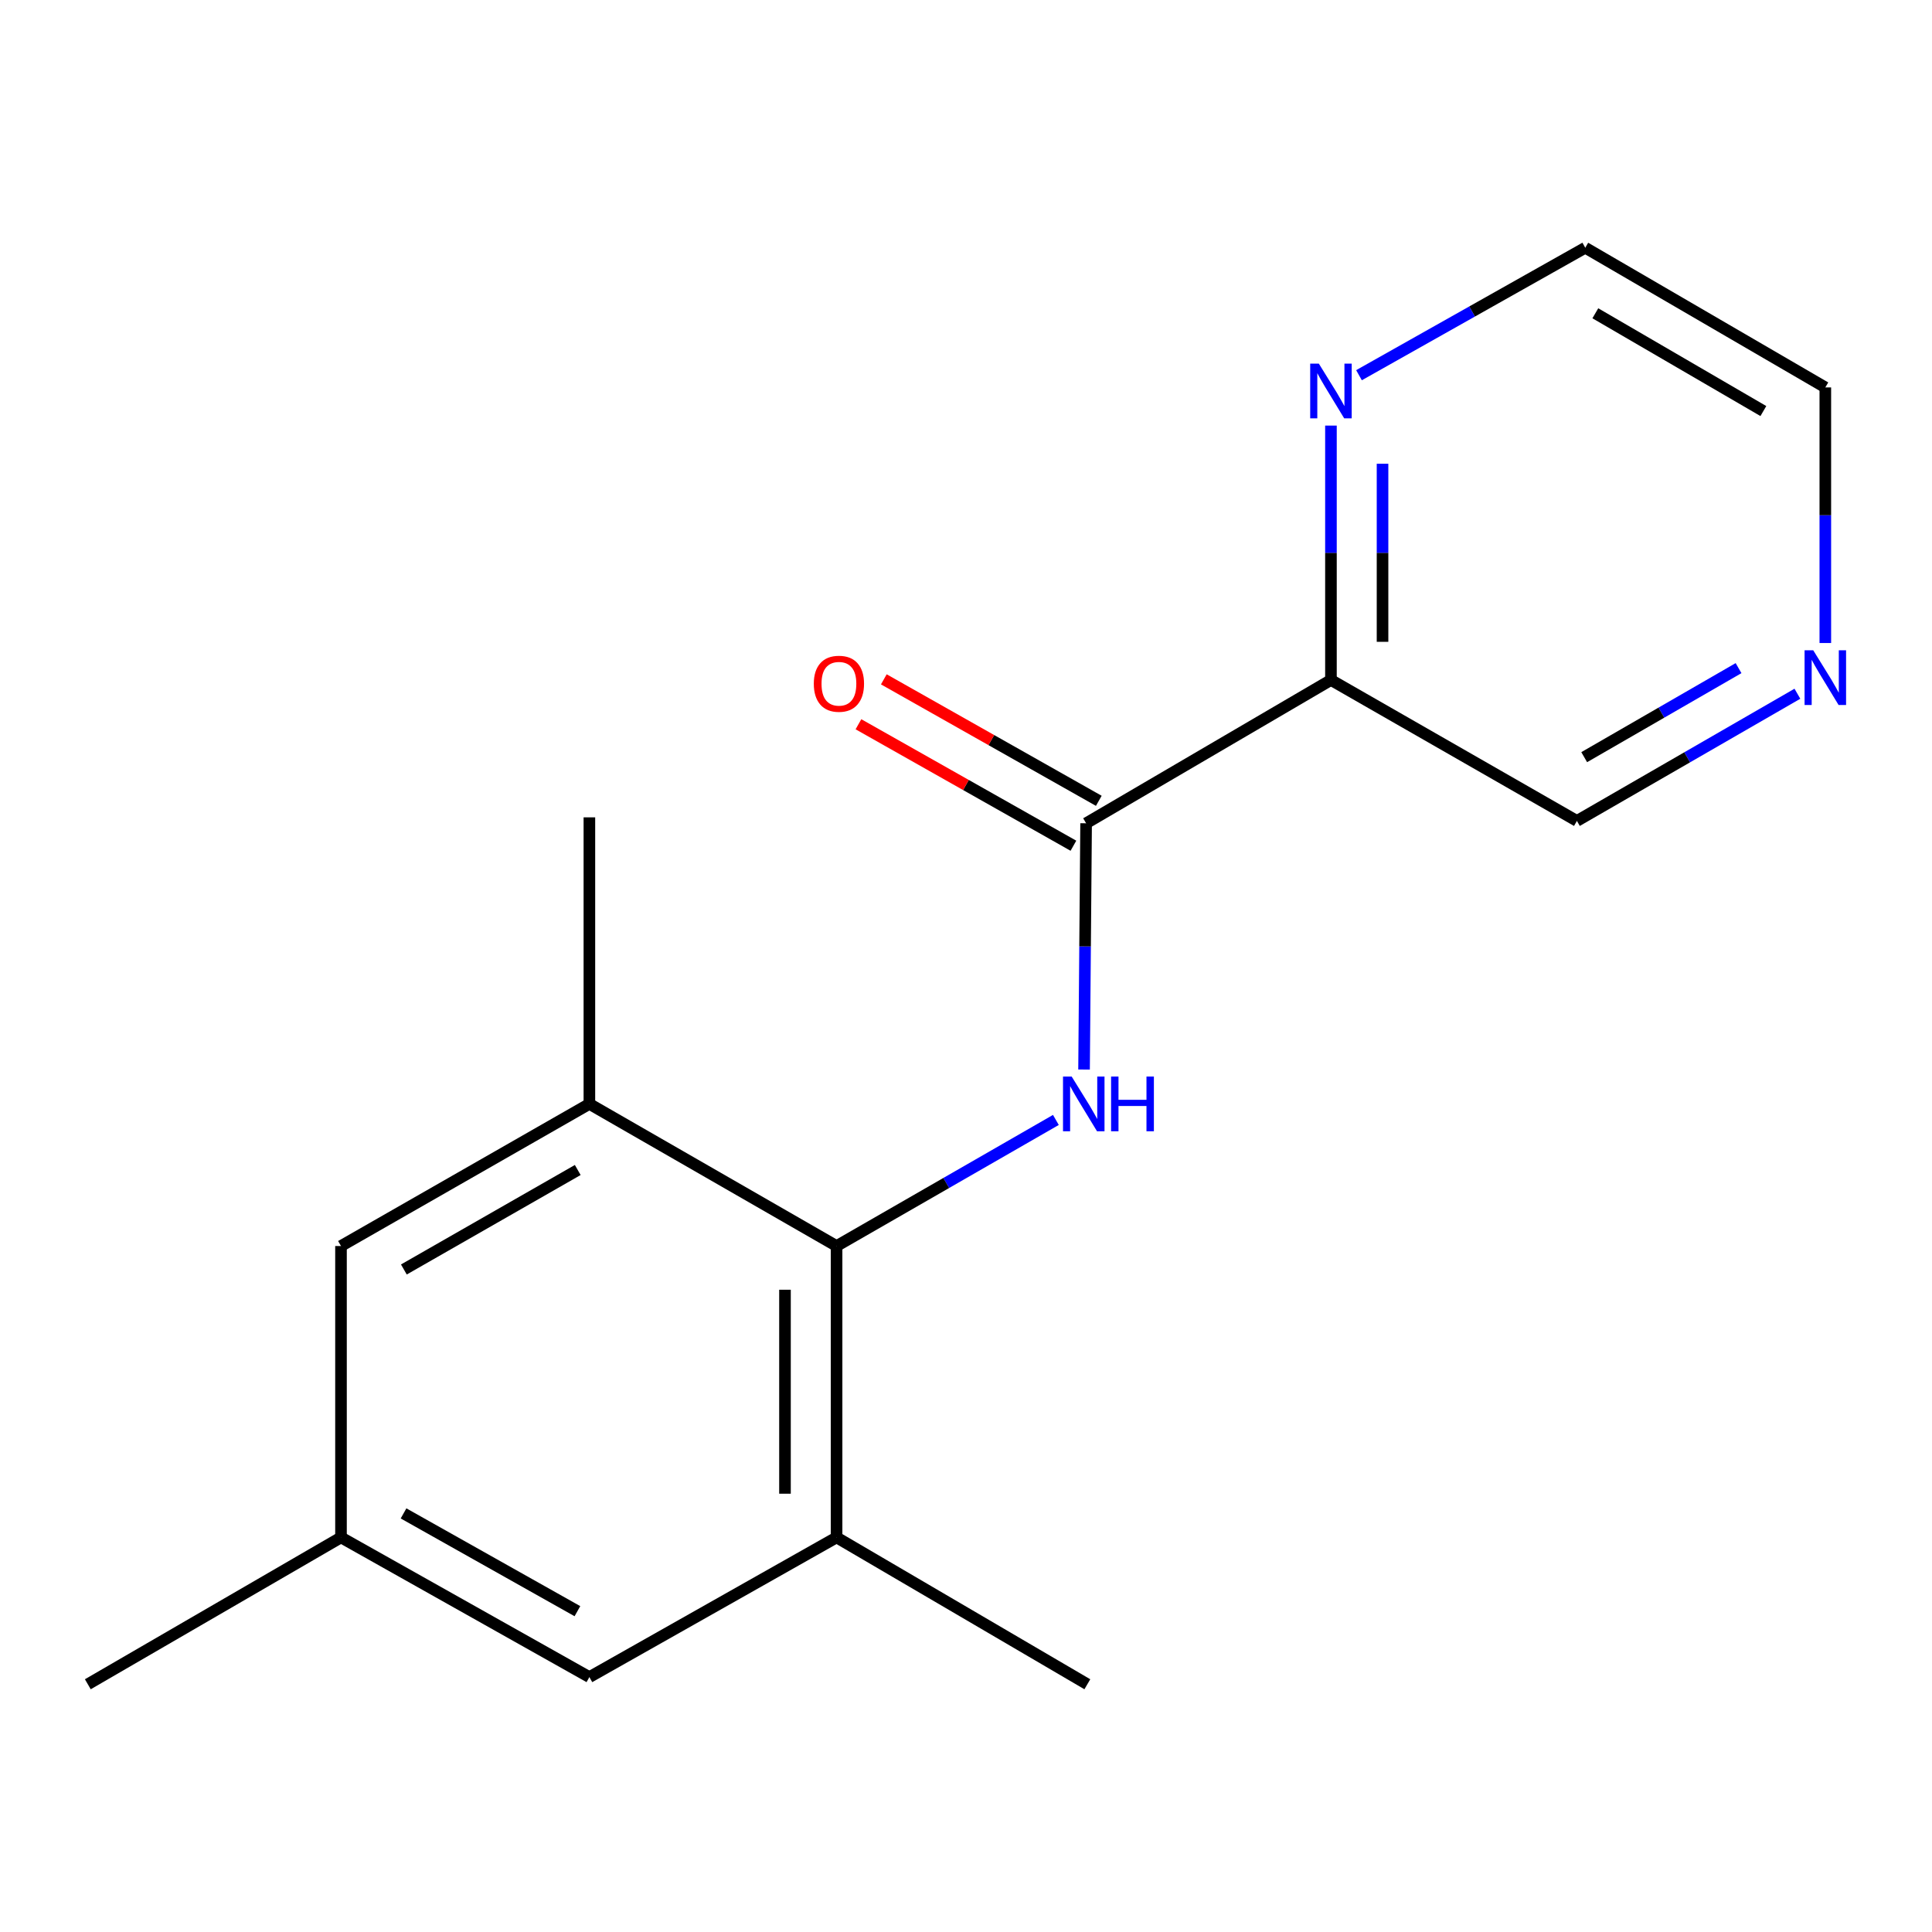 <?xml version='1.0' encoding='iso-8859-1'?>
<svg version='1.1' baseProfile='full'
              xmlns='http://www.w3.org/2000/svg'
                      xmlns:rdkit='http://www.rdkit.org/xml'
                      xmlns:xlink='http://www.w3.org/1999/xlink'
                  xml:space='preserve'
width='1000px' height='1000px' viewBox='0 0 1000 1000'>
<!-- END OF HEADER -->
<rect style='opacity:1.0;fill:#FFFFFF;stroke:none' width='1000' height='1000' x='0' y='0'> </rect>
<path class='bond-0' d='M 561.101,553.59 L 561.635,489.858' style='fill:none;fill-rule:evenodd;stroke:#0000FF;stroke-width:6px;stroke-linecap:butt;stroke-linejoin:miter;stroke-opacity:1' />
<path class='bond-0' d='M 561.635,489.858 L 562.169,426.126' style='fill:none;fill-rule:evenodd;stroke:#000000;stroke-width:6px;stroke-linecap:butt;stroke-linejoin:miter;stroke-opacity:1' />
<path class='bond-1' d='M 546.523,579.678 L 489.766,612.311' style='fill:none;fill-rule:evenodd;stroke:#0000FF;stroke-width:6px;stroke-linecap:butt;stroke-linejoin:miter;stroke-opacity:1' />
<path class='bond-1' d='M 489.766,612.311 L 433.009,644.943' style='fill:none;fill-rule:evenodd;stroke:#000000;stroke-width:6px;stroke-linecap:butt;stroke-linejoin:miter;stroke-opacity:1' />
<path class='bond-2' d='M 562.169,426.126 L 688.896,351.956' style='fill:none;fill-rule:evenodd;stroke:#000000;stroke-width:6px;stroke-linecap:butt;stroke-linejoin:miter;stroke-opacity:1' />
<path class='bond-8' d='M 568.737,414.503 L 513.102,383.064' style='fill:none;fill-rule:evenodd;stroke:#000000;stroke-width:6px;stroke-linecap:butt;stroke-linejoin:miter;stroke-opacity:1' />
<path class='bond-8' d='M 513.102,383.064 L 457.467,351.625' style='fill:none;fill-rule:evenodd;stroke:#FF0000;stroke-width:6px;stroke-linecap:butt;stroke-linejoin:miter;stroke-opacity:1' />
<path class='bond-8' d='M 555.6,437.75 L 499.966,406.31' style='fill:none;fill-rule:evenodd;stroke:#000000;stroke-width:6px;stroke-linecap:butt;stroke-linejoin:miter;stroke-opacity:1' />
<path class='bond-8' d='M 499.966,406.31 L 444.331,374.871' style='fill:none;fill-rule:evenodd;stroke:#FF0000;stroke-width:6px;stroke-linecap:butt;stroke-linejoin:miter;stroke-opacity:1' />
<path class='bond-3' d='M 433.009,644.943 L 433.009,795.761' style='fill:none;fill-rule:evenodd;stroke:#000000;stroke-width:6px;stroke-linecap:butt;stroke-linejoin:miter;stroke-opacity:1' />
<path class='bond-3' d='M 406.307,667.566 L 406.307,773.138' style='fill:none;fill-rule:evenodd;stroke:#000000;stroke-width:6px;stroke-linecap:butt;stroke-linejoin:miter;stroke-opacity:1' />
<path class='bond-4' d='M 433.009,644.943 L 305.065,571.381' style='fill:none;fill-rule:evenodd;stroke:#000000;stroke-width:6px;stroke-linecap:butt;stroke-linejoin:miter;stroke-opacity:1' />
<path class='bond-5' d='M 688.896,351.956 L 688.896,286.12' style='fill:none;fill-rule:evenodd;stroke:#000000;stroke-width:6px;stroke-linecap:butt;stroke-linejoin:miter;stroke-opacity:1' />
<path class='bond-5' d='M 688.896,286.12 L 688.896,220.284' style='fill:none;fill-rule:evenodd;stroke:#0000FF;stroke-width:6px;stroke-linecap:butt;stroke-linejoin:miter;stroke-opacity:1' />
<path class='bond-5' d='M 715.597,332.205 L 715.597,286.12' style='fill:none;fill-rule:evenodd;stroke:#000000;stroke-width:6px;stroke-linecap:butt;stroke-linejoin:miter;stroke-opacity:1' />
<path class='bond-5' d='M 715.597,286.12 L 715.597,240.035' style='fill:none;fill-rule:evenodd;stroke:#0000FF;stroke-width:6px;stroke-linecap:butt;stroke-linejoin:miter;stroke-opacity:1' />
<path class='bond-11' d='M 688.896,351.956 L 816.201,424.91' style='fill:none;fill-rule:evenodd;stroke:#000000;stroke-width:6px;stroke-linecap:butt;stroke-linejoin:miter;stroke-opacity:1' />
<path class='bond-6' d='M 433.009,795.761 L 305.065,868.062' style='fill:none;fill-rule:evenodd;stroke:#000000;stroke-width:6px;stroke-linecap:butt;stroke-linejoin:miter;stroke-opacity:1' />
<path class='bond-12' d='M 433.009,795.761 L 562.806,871.771' style='fill:none;fill-rule:evenodd;stroke:#000000;stroke-width:6px;stroke-linecap:butt;stroke-linejoin:miter;stroke-opacity:1' />
<path class='bond-7' d='M 305.065,571.381 L 176.498,644.943' style='fill:none;fill-rule:evenodd;stroke:#000000;stroke-width:6px;stroke-linecap:butt;stroke-linejoin:miter;stroke-opacity:1' />
<path class='bond-7' d='M 299.041,605.591 L 209.044,657.085' style='fill:none;fill-rule:evenodd;stroke:#000000;stroke-width:6px;stroke-linecap:butt;stroke-linejoin:miter;stroke-opacity:1' />
<path class='bond-13' d='M 305.065,571.381 L 305.065,423.056' style='fill:none;fill-rule:evenodd;stroke:#000000;stroke-width:6px;stroke-linecap:butt;stroke-linejoin:miter;stroke-opacity:1' />
<path class='bond-14' d='M 703.413,194.207 L 761.973,161.218' style='fill:none;fill-rule:evenodd;stroke:#0000FF;stroke-width:6px;stroke-linecap:butt;stroke-linejoin:miter;stroke-opacity:1' />
<path class='bond-14' d='M 761.973,161.218 L 820.533,128.229' style='fill:none;fill-rule:evenodd;stroke:#000000;stroke-width:6px;stroke-linecap:butt;stroke-linejoin:miter;stroke-opacity:1' />
<path class='bond-17' d='M 305.065,868.062 L 176.498,795.761' style='fill:none;fill-rule:evenodd;stroke:#000000;stroke-width:6px;stroke-linecap:butt;stroke-linejoin:miter;stroke-opacity:1' />
<path class='bond-17' d='M 298.868,833.943 L 208.872,783.333' style='fill:none;fill-rule:evenodd;stroke:#000000;stroke-width:6px;stroke-linecap:butt;stroke-linejoin:miter;stroke-opacity:1' />
<path class='bond-10' d='M 176.498,644.943 L 176.498,795.761' style='fill:none;fill-rule:evenodd;stroke:#000000;stroke-width:6px;stroke-linecap:butt;stroke-linejoin:miter;stroke-opacity:1' />
<path class='bond-9' d='M 930.332,359.076 L 873.267,391.993' style='fill:none;fill-rule:evenodd;stroke:#0000FF;stroke-width:6px;stroke-linecap:butt;stroke-linejoin:miter;stroke-opacity:1' />
<path class='bond-9' d='M 873.267,391.993 L 816.201,424.91' style='fill:none;fill-rule:evenodd;stroke:#000000;stroke-width:6px;stroke-linecap:butt;stroke-linejoin:miter;stroke-opacity:1' />
<path class='bond-9' d='M 899.871,345.822 L 859.925,368.864' style='fill:none;fill-rule:evenodd;stroke:#0000FF;stroke-width:6px;stroke-linecap:butt;stroke-linejoin:miter;stroke-opacity:1' />
<path class='bond-9' d='M 859.925,368.864 L 819.979,391.906' style='fill:none;fill-rule:evenodd;stroke:#000000;stroke-width:6px;stroke-linecap:butt;stroke-linejoin:miter;stroke-opacity:1' />
<path class='bond-15' d='M 944.783,332.825 L 944.783,266.678' style='fill:none;fill-rule:evenodd;stroke:#0000FF;stroke-width:6px;stroke-linecap:butt;stroke-linejoin:miter;stroke-opacity:1' />
<path class='bond-15' d='M 944.783,266.678 L 944.783,200.53' style='fill:none;fill-rule:evenodd;stroke:#000000;stroke-width:6px;stroke-linecap:butt;stroke-linejoin:miter;stroke-opacity:1' />
<path class='bond-16' d='M 176.498,795.761 L 45.455,871.771' style='fill:none;fill-rule:evenodd;stroke:#000000;stroke-width:6px;stroke-linecap:butt;stroke-linejoin:miter;stroke-opacity:1' />
<path class='bond-18' d='M 820.533,128.229 L 944.783,200.53' style='fill:none;fill-rule:evenodd;stroke:#000000;stroke-width:6px;stroke-linecap:butt;stroke-linejoin:miter;stroke-opacity:1' />
<path class='bond-18' d='M 825.741,162.153 L 912.716,212.764' style='fill:none;fill-rule:evenodd;stroke:#000000;stroke-width:6px;stroke-linecap:butt;stroke-linejoin:miter;stroke-opacity:1' />
<path  class='atom-0' d='M 554.692 557.221
L 563.972 572.221
Q 564.892 573.701, 566.372 576.381
Q 567.852 579.061, 567.932 579.221
L 567.932 557.221
L 571.692 557.221
L 571.692 585.541
L 567.812 585.541
L 557.852 569.141
Q 556.692 567.221, 555.452 565.021
Q 554.252 562.821, 553.892 562.141
L 553.892 585.541
L 550.212 585.541
L 550.212 557.221
L 554.692 557.221
' fill='#0000FF'/>
<path  class='atom-0' d='M 575.092 557.221
L 578.932 557.221
L 578.932 569.261
L 593.412 569.261
L 593.412 557.221
L 597.252 557.221
L 597.252 585.541
L 593.412 585.541
L 593.412 572.461
L 578.932 572.461
L 578.932 585.541
L 575.092 585.541
L 575.092 557.221
' fill='#0000FF'/>
<path  class='atom-6' d='M 682.636 188.225
L 691.916 203.225
Q 692.836 204.705, 694.316 207.385
Q 695.796 210.065, 695.876 210.225
L 695.876 188.225
L 699.636 188.225
L 699.636 216.545
L 695.756 216.545
L 685.796 200.145
Q 684.636 198.225, 683.396 196.025
Q 682.196 193.825, 681.836 193.145
L 681.836 216.545
L 678.156 216.545
L 678.156 188.225
L 682.636 188.225
' fill='#0000FF'/>
<path  class='atom-9' d='M 421.225 353.905
Q 421.225 347.105, 424.585 343.305
Q 427.945 339.505, 434.225 339.505
Q 440.505 339.505, 443.865 343.305
Q 447.225 347.105, 447.225 353.905
Q 447.225 360.785, 443.825 364.705
Q 440.425 368.585, 434.225 368.585
Q 427.985 368.585, 424.585 364.705
Q 421.225 360.825, 421.225 353.905
M 434.225 365.385
Q 438.545 365.385, 440.865 362.505
Q 443.225 359.585, 443.225 353.905
Q 443.225 348.345, 440.865 345.545
Q 438.545 342.705, 434.225 342.705
Q 429.905 342.705, 427.545 345.505
Q 425.225 348.305, 425.225 353.905
Q 425.225 359.625, 427.545 362.505
Q 429.905 365.385, 434.225 365.385
' fill='#FF0000'/>
<path  class='atom-10' d='M 938.523 336.58
L 947.803 351.58
Q 948.723 353.06, 950.203 355.74
Q 951.683 358.42, 951.763 358.58
L 951.763 336.58
L 955.523 336.58
L 955.523 364.9
L 951.643 364.9
L 941.683 348.5
Q 940.523 346.58, 939.283 344.38
Q 938.083 342.18, 937.723 341.5
L 937.723 364.9
L 934.043 364.9
L 934.043 336.58
L 938.523 336.58
' fill='#0000FF'/>
</svg>
